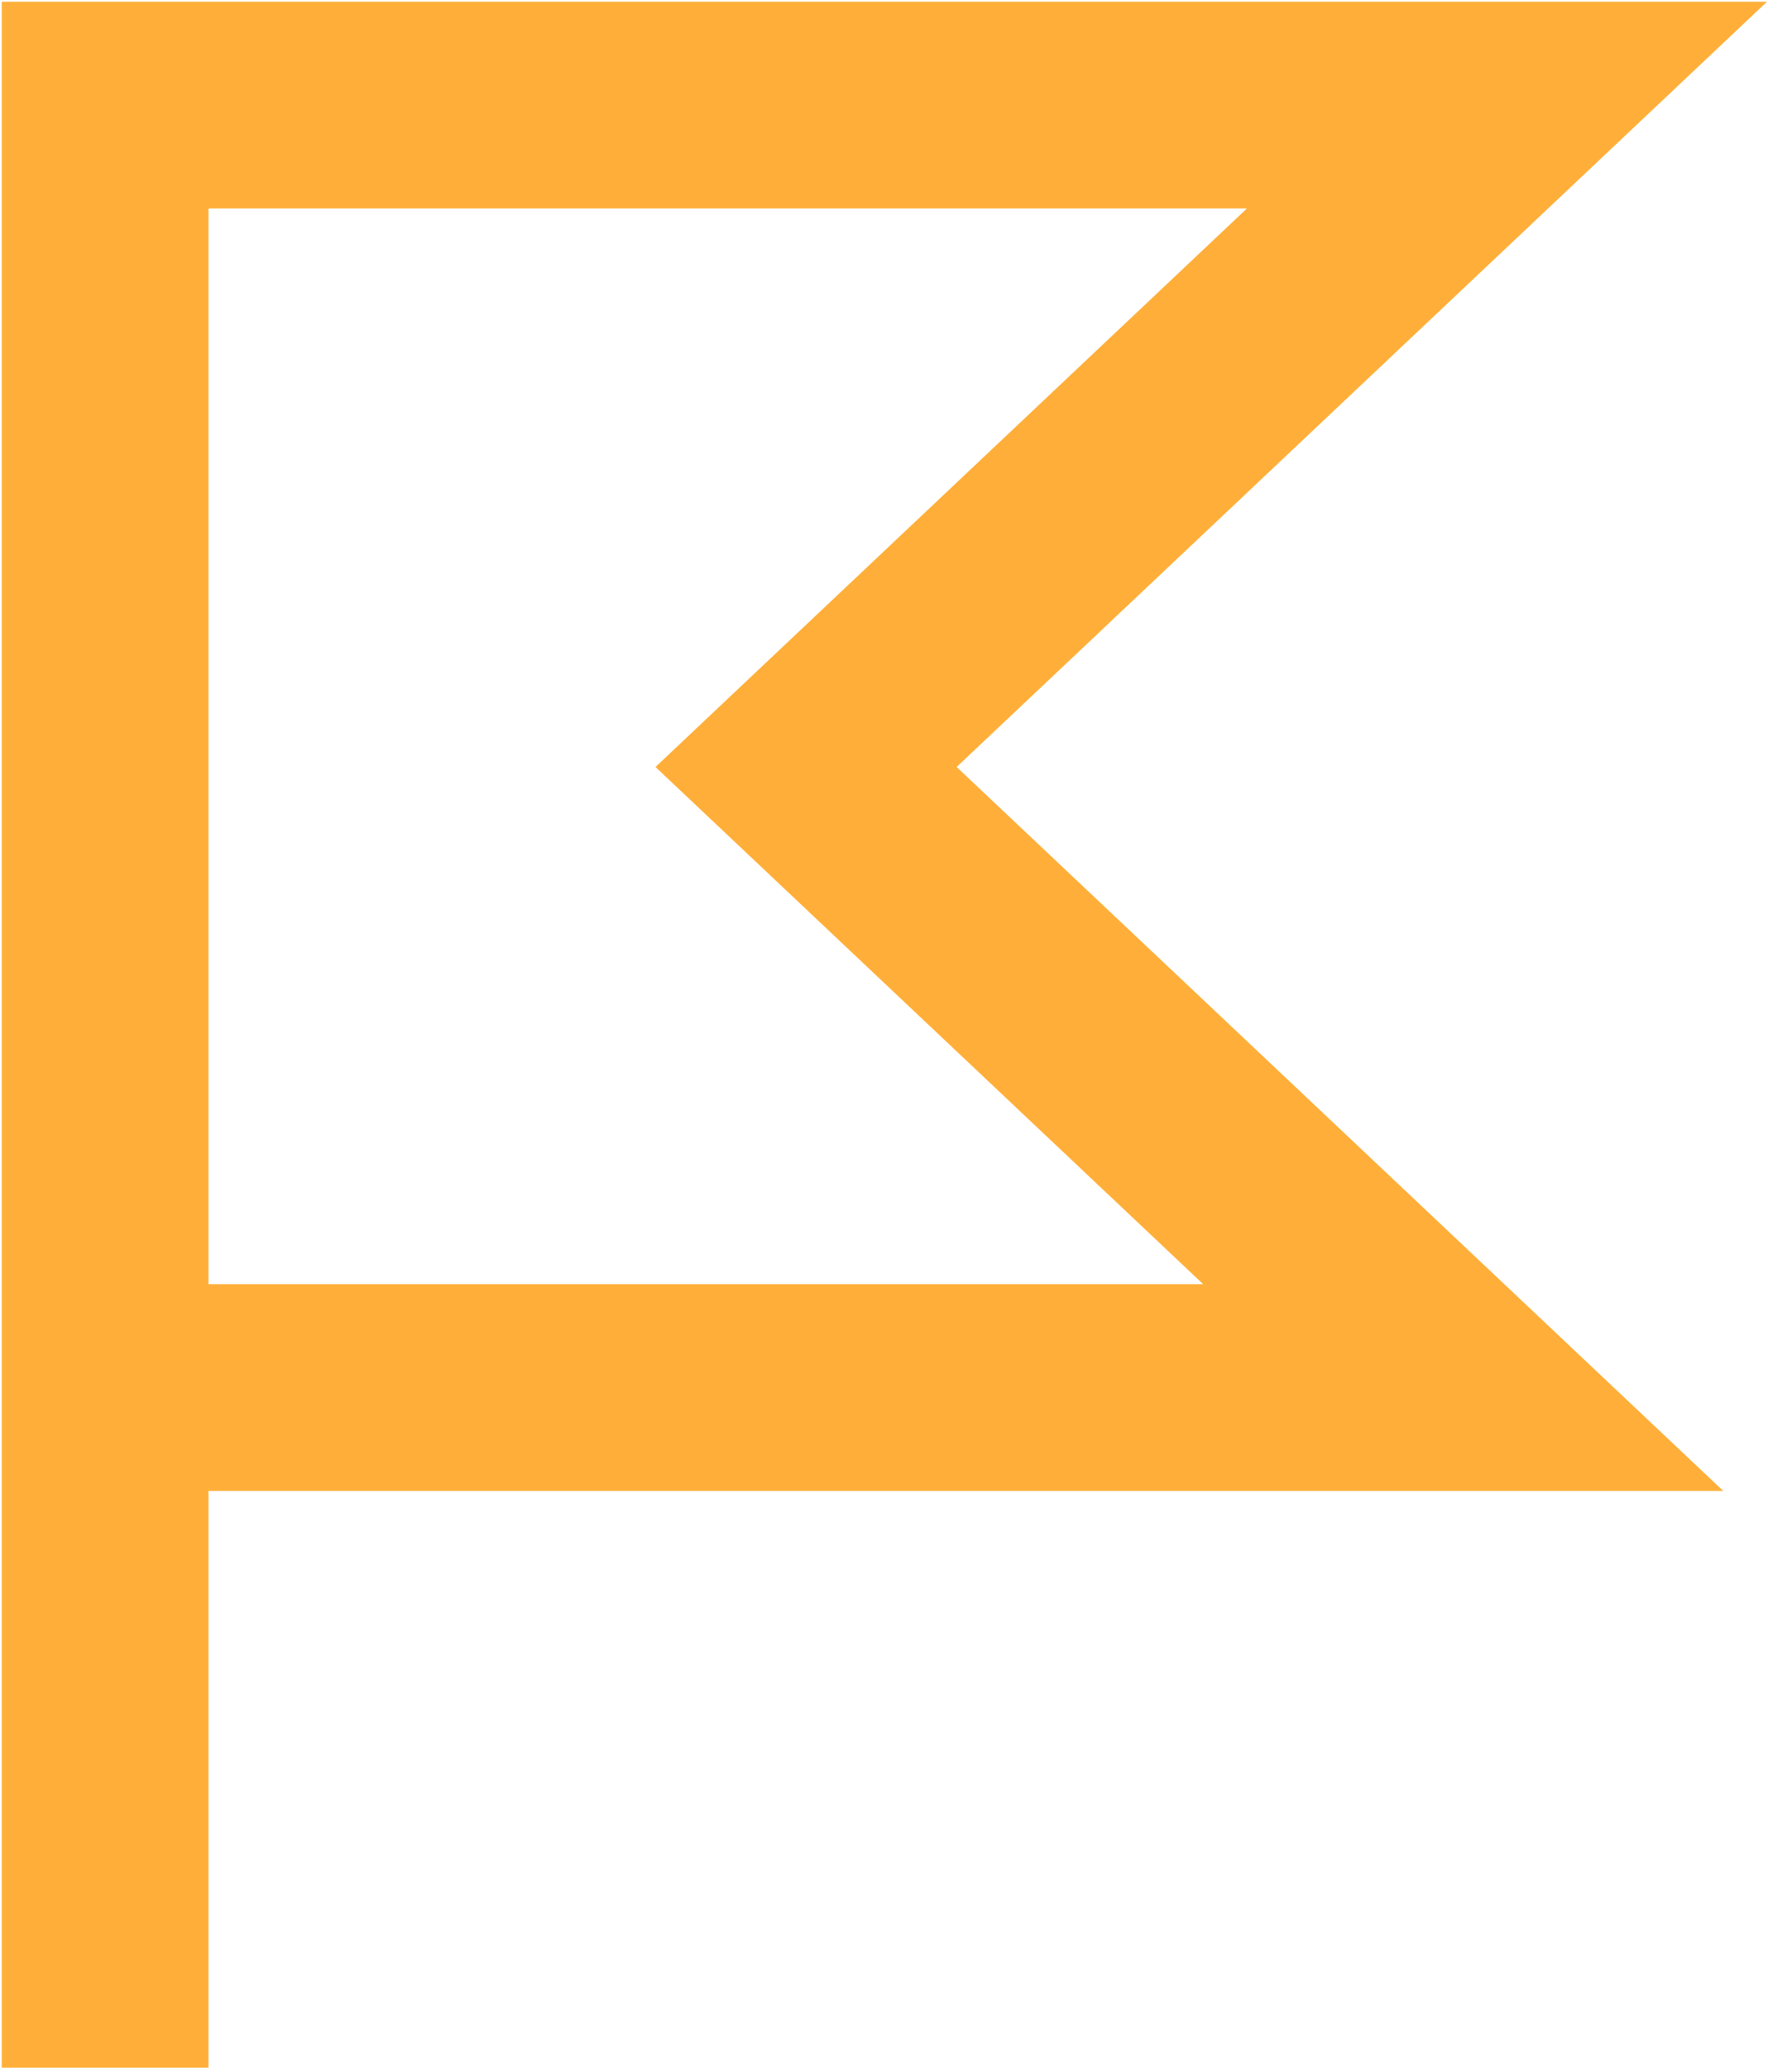 <svg width="26" height="30" viewBox="0 0 26 30" fill="none" xmlns="http://www.w3.org/2000/svg">
<path id="Vector 107" d="M1.525 30V20.131M1.525 20.131V1.525H21.864L11.695 11.128L21.229 20.131H1.525Z" stroke="#FFAF39" stroke-width="3"/>
</svg>
